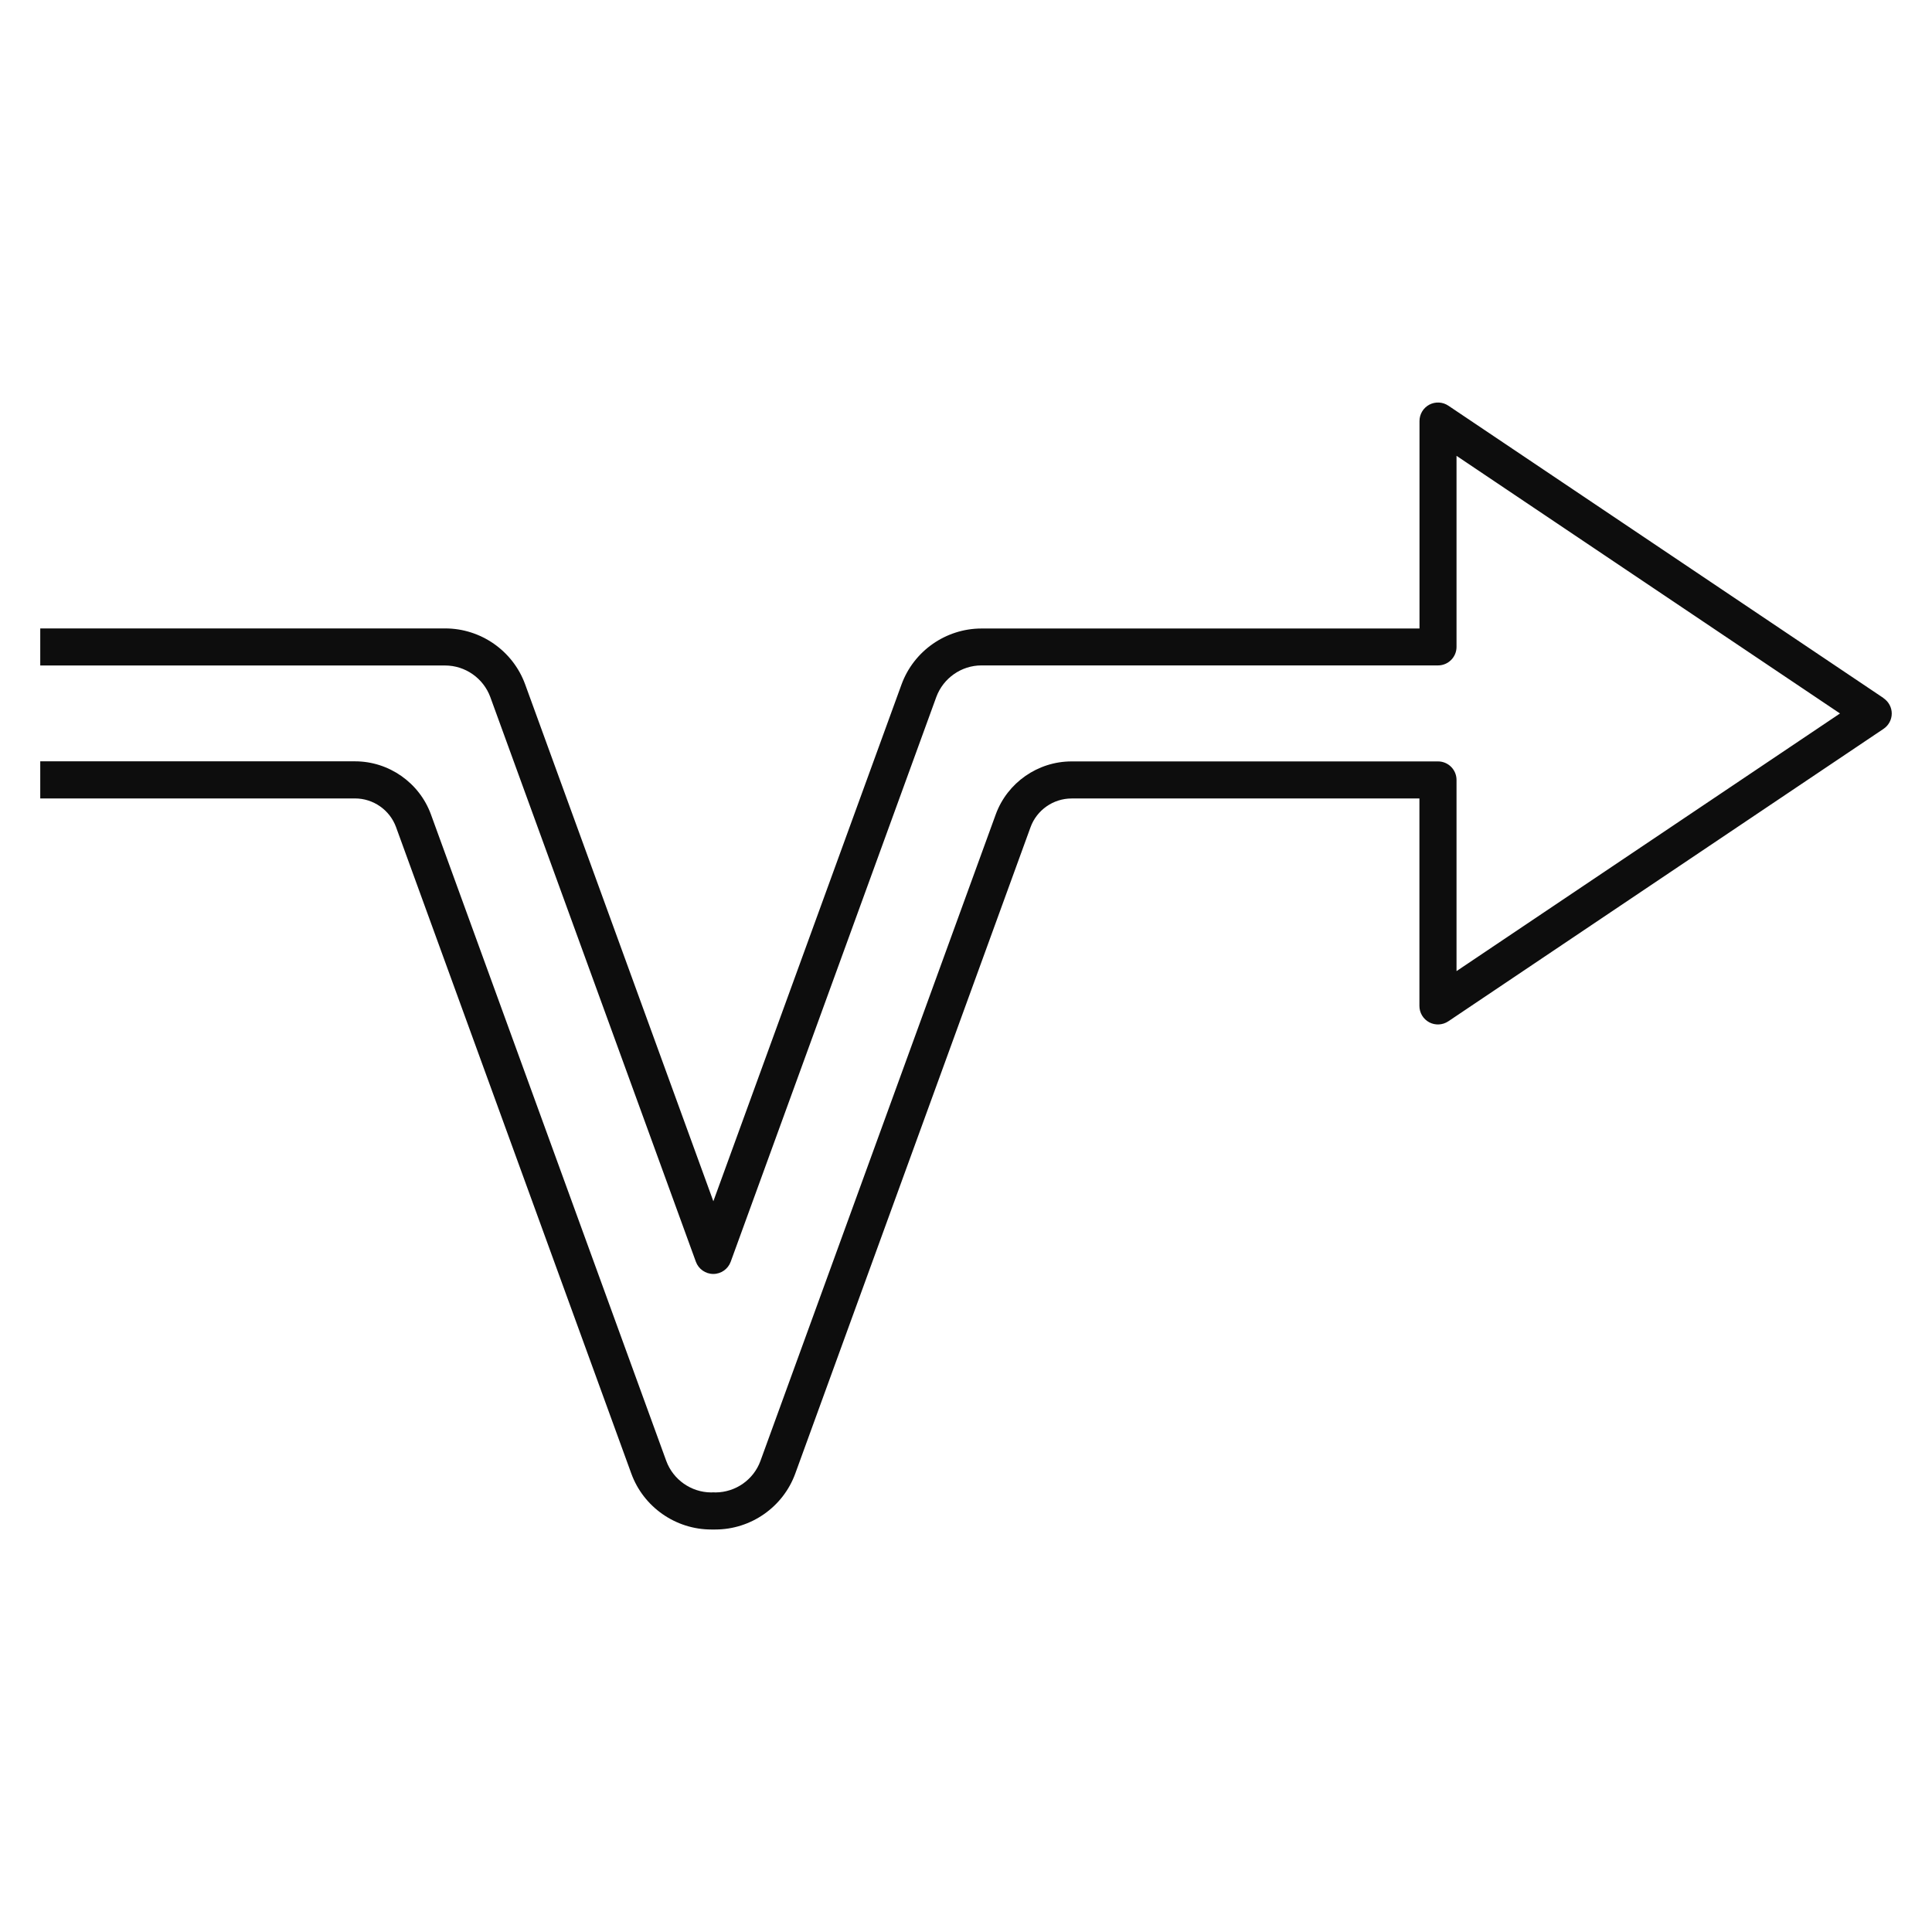<svg width="48" height="48" viewBox="0 0 48 48" fill="none" xmlns="http://www.w3.org/2000/svg">
<path d="M46.797 17.344L35.984 10.079C35.843 9.984 35.661 9.975 35.511 10.054C35.36 10.135 35.267 10.29 35.267 10.461V15.615H24.386C23.501 15.615 22.703 16.172 22.399 17.003L17.723 29.845L13.047 17.002C12.744 16.17 11.945 15.613 11.061 15.613H1V16.534H11.059C11.558 16.534 12.008 16.849 12.181 17.317L17.289 31.348C17.355 31.529 17.528 31.651 17.722 31.651C17.915 31.651 18.088 31.529 18.154 31.348L23.262 17.317C23.435 16.848 23.885 16.532 24.384 16.532H35.726C35.981 16.532 36.187 16.326 36.187 16.072V11.325L45.714 17.726L36.187 24.127V19.378C36.187 19.123 35.981 18.917 35.726 18.917H26.623C25.784 18.917 25.026 19.446 24.739 20.234L18.893 36.296C18.723 36.762 18.278 37.076 17.777 37.079C17.741 37.076 17.705 37.076 17.669 37.079C17.172 37.077 16.724 36.762 16.553 36.296L10.706 20.233C10.419 19.446 9.661 18.915 8.822 18.915H1V19.837H8.82C9.274 19.837 9.683 20.122 9.839 20.548L15.685 36.611C15.988 37.443 16.787 38 17.671 38C17.684 38 17.7 38 17.722 38C17.741 38 17.759 38 17.772 38C18.656 38 19.455 37.443 19.758 36.611L25.604 20.55C25.759 20.125 26.169 19.838 26.623 19.838H35.265V24.992C35.265 25.162 35.358 25.318 35.509 25.399C35.658 25.478 35.841 25.469 35.983 25.374L46.795 18.109C46.923 18.023 47 17.88 47 17.727C47 17.575 46.923 17.432 46.795 17.346L46.797 17.344Z" fill="#0D0D0D"/>
</svg>
